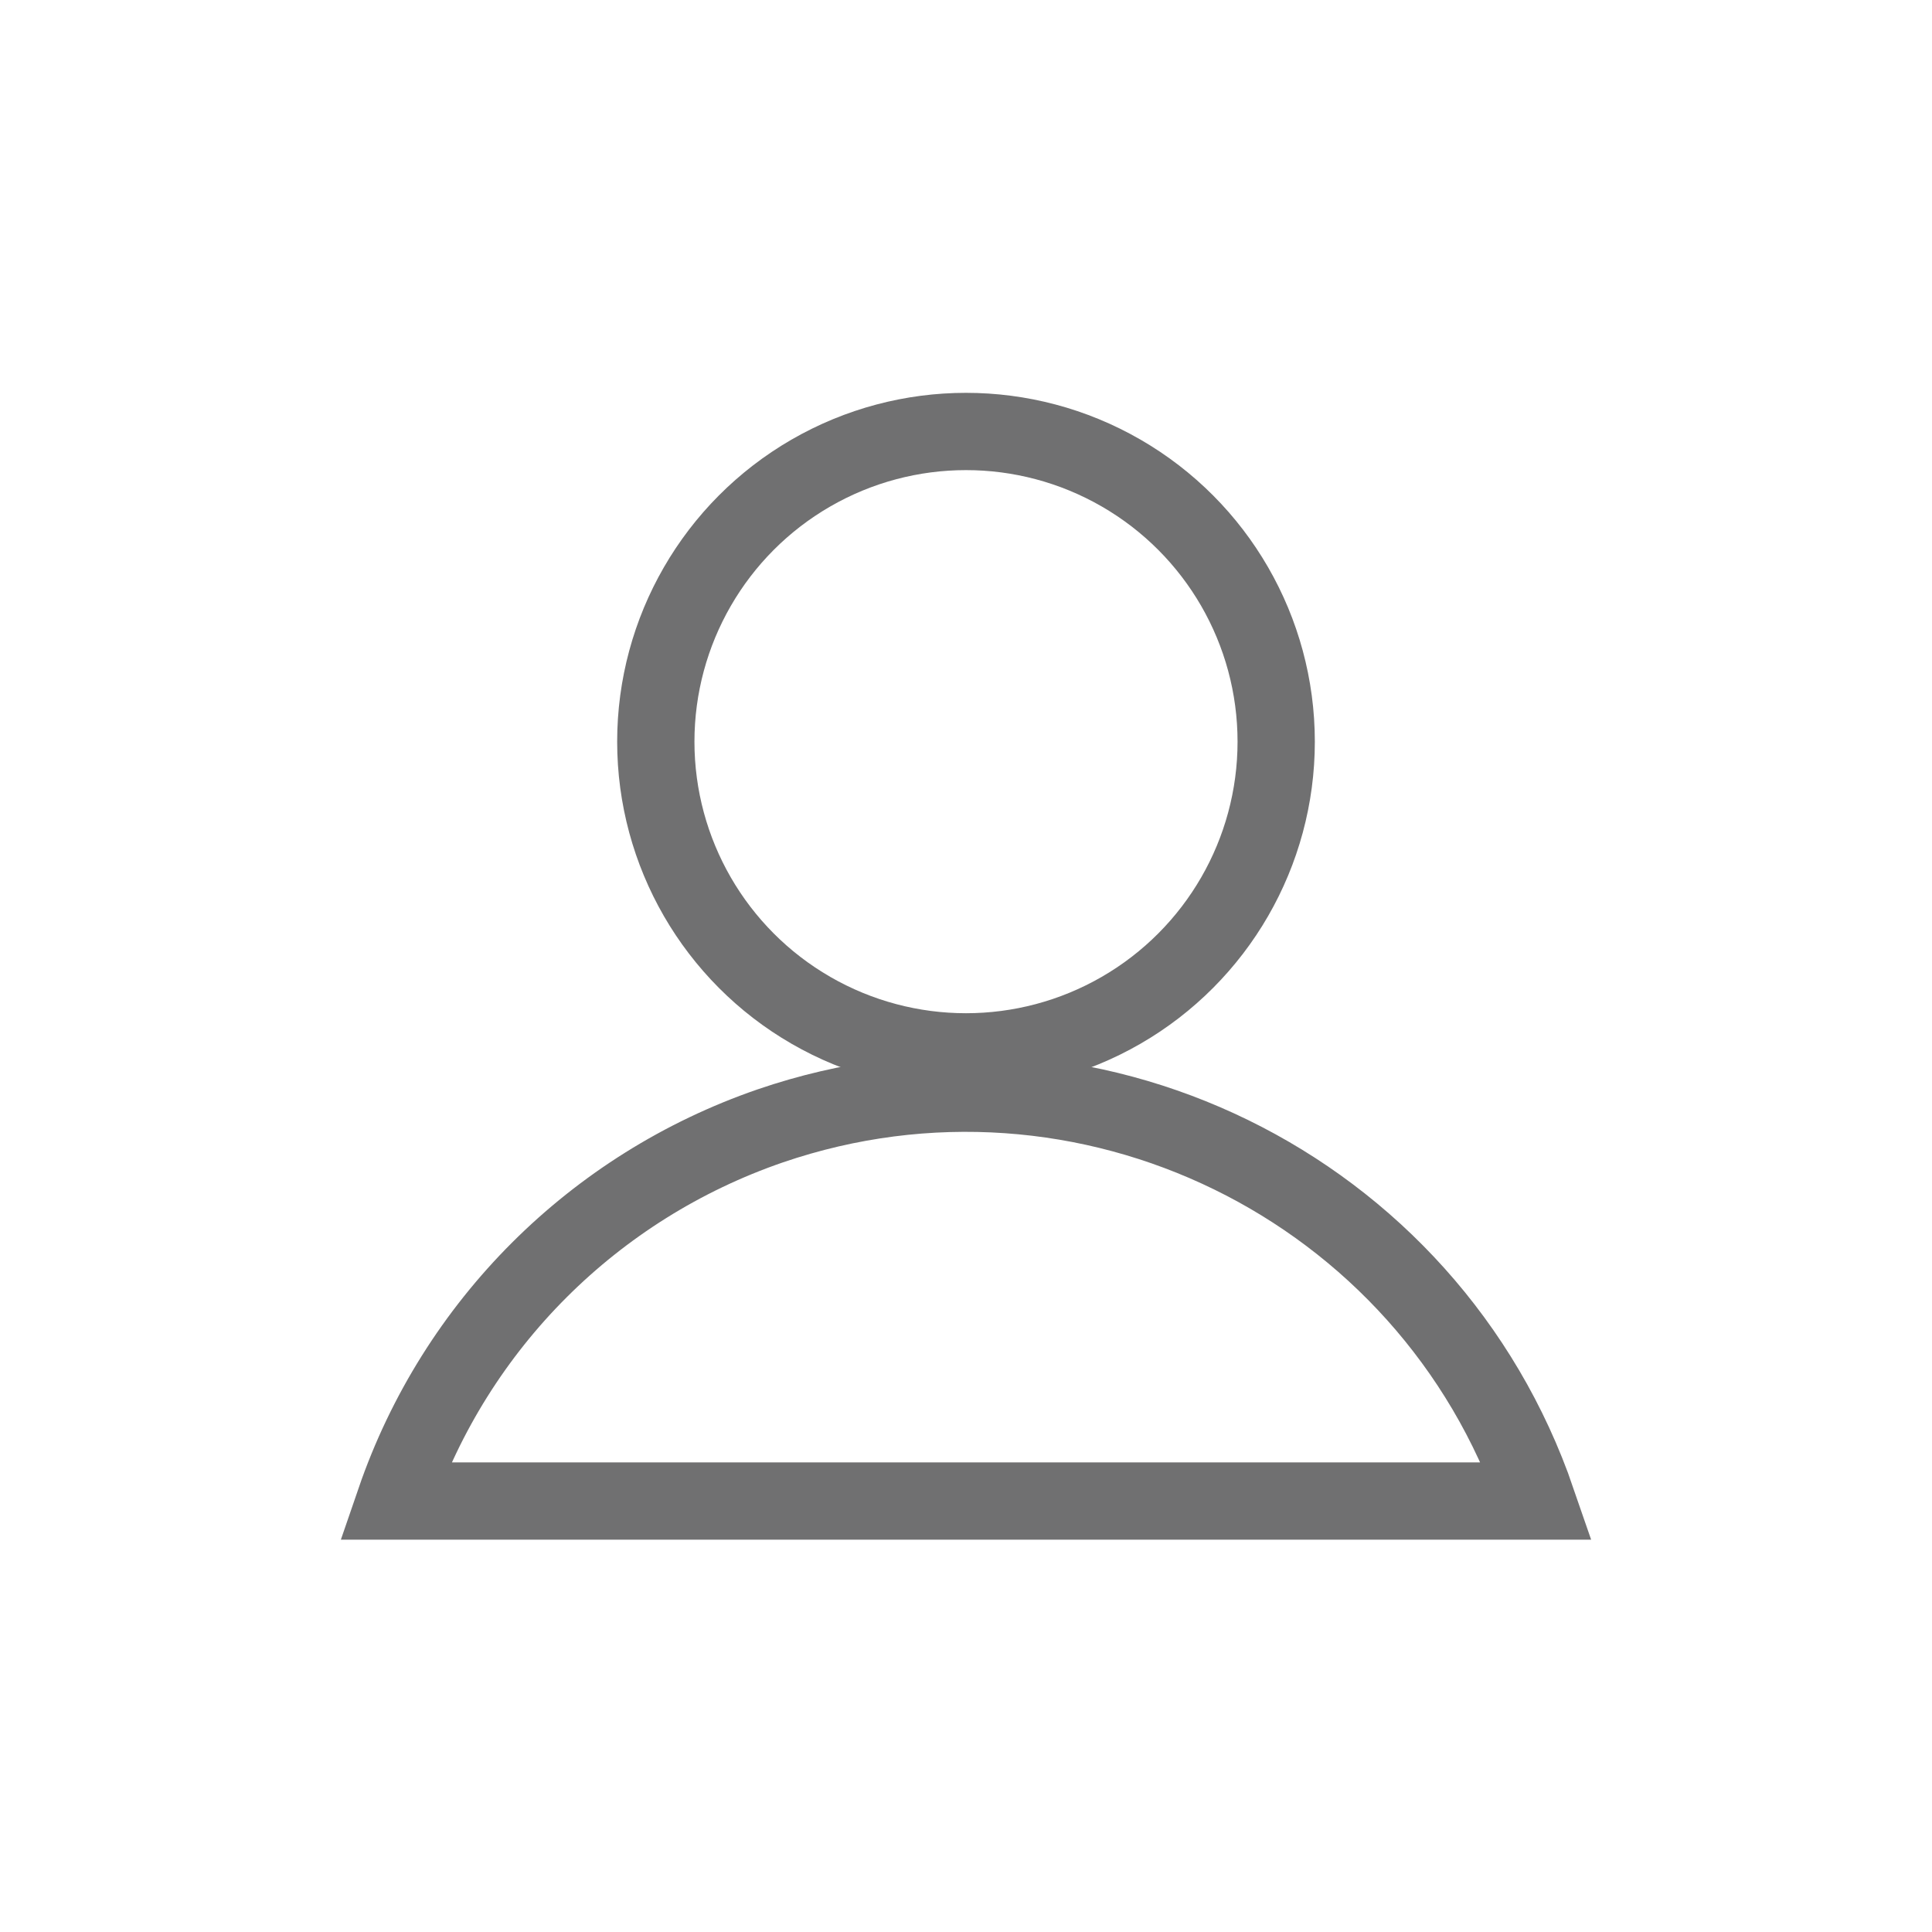 <?xml version="1.0" encoding="utf-8"?>
<!-- Generator: Adobe Illustrator 21.1.0, SVG Export Plug-In . SVG Version: 6.00 Build 0)  -->
<svg version="1.1" id="Layer_1" xmlns="http://www.w3.org/2000/svg" xmlns:xlink="http://www.w3.org/1999/xlink" x="0px" y="0px"
	 viewBox="0 0 360 360" style="enable-background:new 0 0 360 360;" xml:space="preserve">
<style type="text/css">
	.st0{fill:none;stroke:#707071;stroke-width:14.4;stroke-miterlimit:10;}
</style>
<title>oomph_AcccountIcon_5pt</title>
<path class="st0" d="M286.4,279.7c-20.2-58.8-84.2-90-142.9-69.9c-32.8,11.3-58.6,37-69.9,69.9H286.4z"/>
<circle class="st0" cx="180" cy="138.2" r="57.8"/>
</svg>
